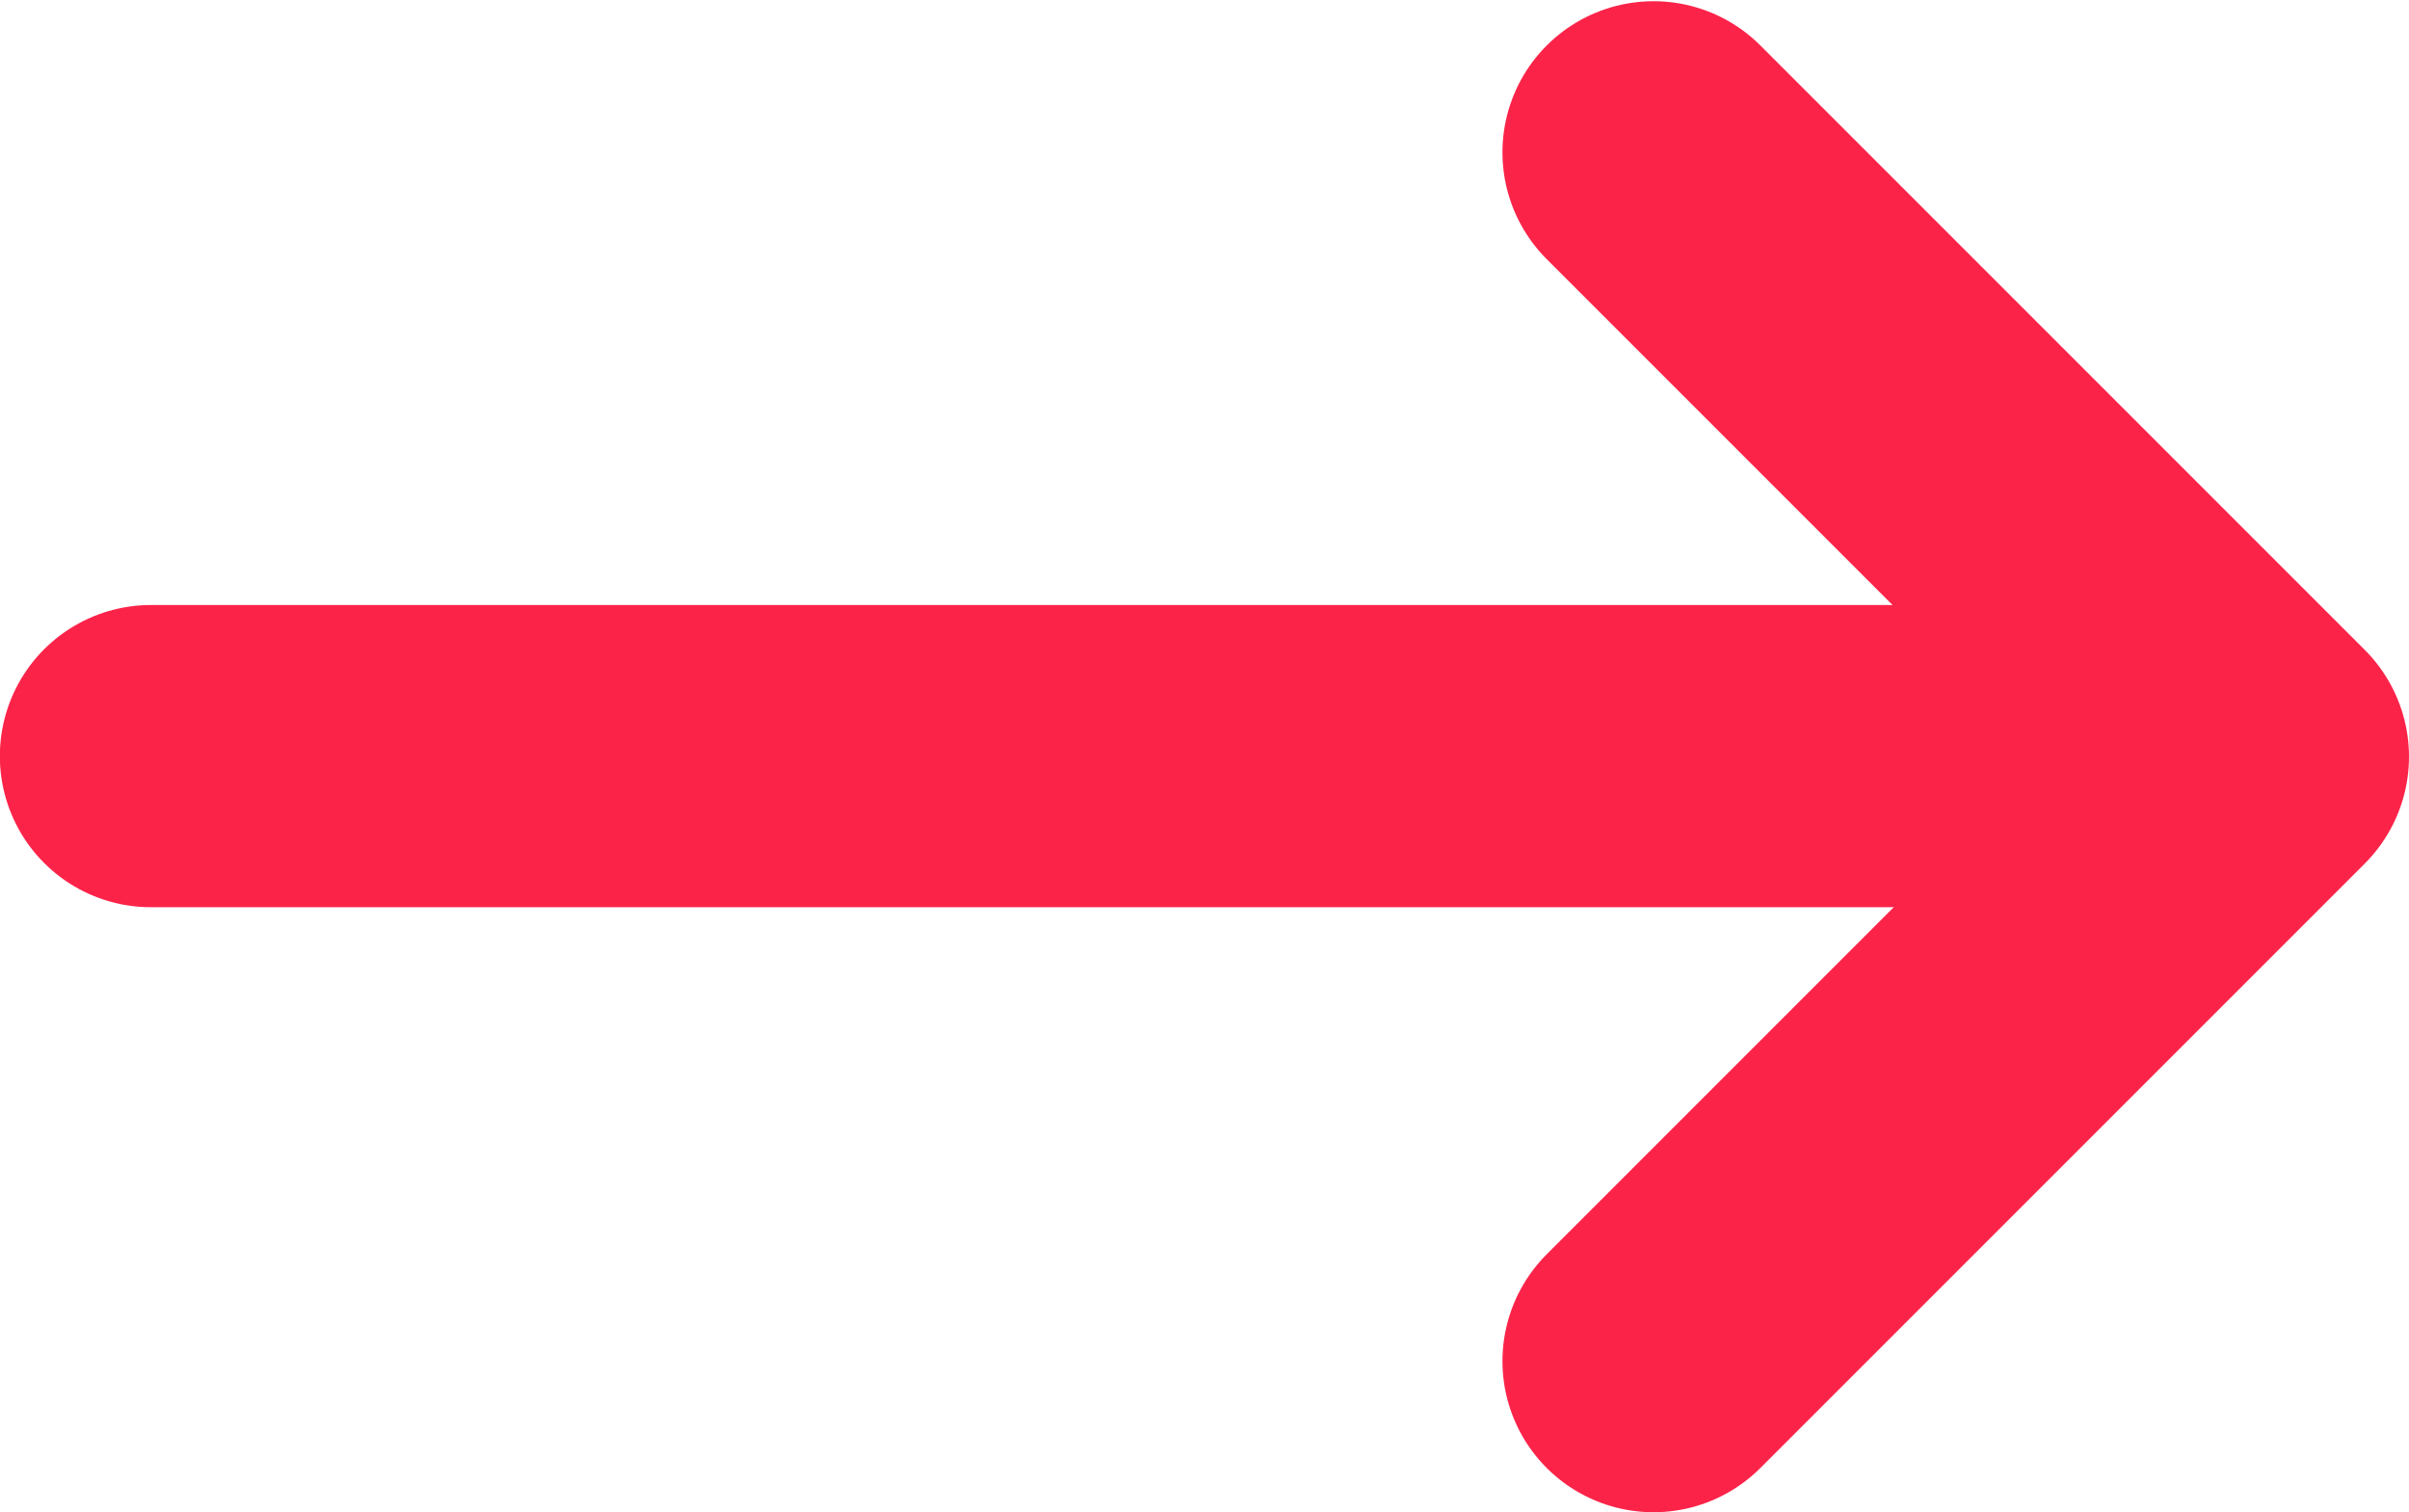 <svg xmlns="http://www.w3.org/2000/svg" viewBox="0 0 15.944 10.008">
  <defs>
    <style>
      .st0 {
        fill: none;
        stroke: #fc2349;
        stroke-linecap: round;
        stroke-linejoin: round;
        stroke-miterlimit: 10;
        stroke-width: 2px;
      }
    </style>
  </defs>
  <g id="arrow-right" transform="translate(14.944 9.008) rotate(180)">
    <line id="Line_40" data-name="Line 40" class="st0" x1="13.413" transform="translate(0.532 4.004)"/>
    <path id="Path_612" data-name="Path 612" class="st0" d="M4,0,0,4l4,4" transform="translate(0)"/>
  </g>
</svg>
